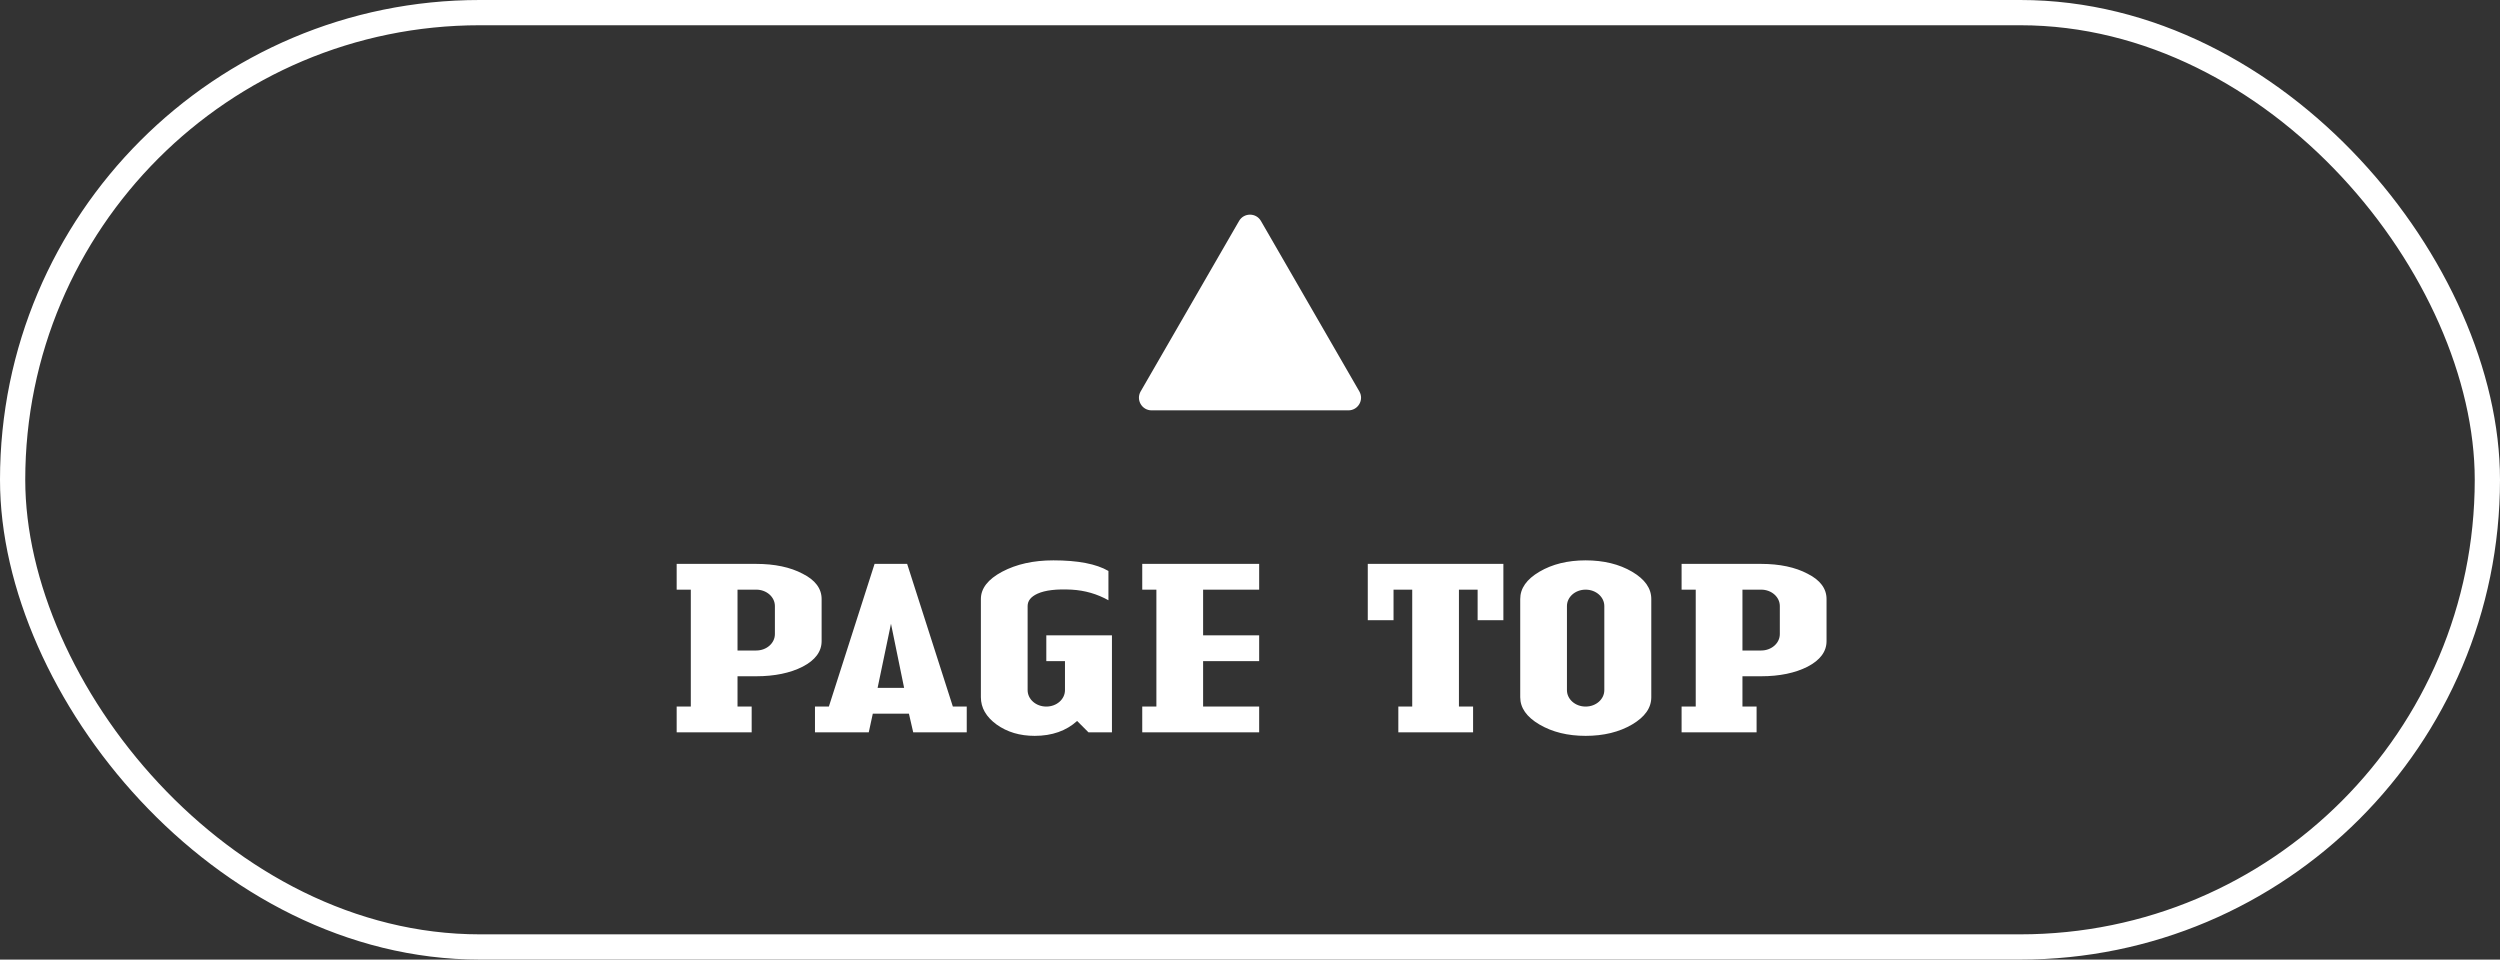 <svg width="99" height="38" viewBox="0 0 99 38" fill="none" xmlns="http://www.w3.org/2000/svg">
<rect x="0" y="0" width="99" height="38" fill="#333333" stroke="none"/>
<rect x="0.5" y="0.5" width="98" height="37" rx="18.5" stroke="white"/>
<path d="M29.946 23.35H29.206V25.76H29.946C30.356 25.76 30.686 25.47 30.686 25.11V24C30.686 23.64 30.356 23.35 29.946 23.35ZM32.536 23.72V25.39C32.536 25.8 32.286 26.14 31.786 26.4C31.296 26.65 30.676 26.78 29.946 26.78H29.206V27.98H29.766V29H26.796V27.98H27.356V23.35H26.796V22.33H29.946C30.676 22.33 31.296 22.46 31.786 22.72C32.286 22.97 32.536 23.31 32.536 23.72ZM34.753 27.24H35.803L35.283 24.7L34.753 27.24ZM38.283 27.98V29H36.163L35.993 28.26H34.563L34.403 29H32.273V27.98H32.823L34.633 22.33H35.923L37.733 27.98H38.283ZM44.033 25.16V29H43.103L42.654 28.55C42.224 28.94 41.663 29.14 40.974 29.14C40.383 29.14 39.883 28.99 39.464 28.69C39.053 28.39 38.843 28.03 38.843 27.61V23.72C38.843 23.3 39.123 22.94 39.684 22.64C40.254 22.34 40.923 22.19 41.714 22.19C42.684 22.19 43.413 22.33 43.894 22.61V23.77C43.444 23.52 42.964 23.38 42.434 23.35C41.843 23.32 41.394 23.37 41.084 23.51C40.824 23.63 40.694 23.79 40.694 24V27.33C40.694 27.69 41.023 27.98 41.434 27.98C41.843 27.98 42.173 27.69 42.173 27.33V26.18H41.434V25.16H44.033ZM49.863 25.16V26.18H47.643V27.98H49.863V29H45.233V27.98H45.793V23.35H45.233V22.33H49.863V23.35H47.643V25.16H49.863ZM59.534 22.33V24.56H58.514V23.35H57.774V27.98H58.334V29H55.374V27.98H55.924V23.35H55.184V24.56H54.164V22.33H59.534ZM62.051 24V27.33C62.051 27.69 62.381 27.98 62.791 27.98C63.201 27.98 63.531 27.69 63.531 27.33V24C63.531 23.64 63.201 23.35 62.791 23.35C62.381 23.35 62.051 23.64 62.051 24ZM65.391 23.72V27.61C65.391 28.03 65.141 28.39 64.631 28.69C64.121 28.99 63.501 29.14 62.791 29.14C62.081 29.14 61.471 28.99 60.961 28.69C60.451 28.39 60.201 28.03 60.201 27.61V23.72C60.201 23.3 60.451 22.94 60.961 22.64C61.471 22.34 62.081 22.19 62.791 22.19C63.501 22.19 64.121 22.34 64.631 22.64C65.141 22.94 65.391 23.3 65.391 23.72ZM69.741 23.35H69.001V25.76H69.741C70.151 25.76 70.481 25.47 70.481 25.11V24C70.481 23.64 70.151 23.35 69.741 23.35ZM72.331 23.72V25.39C72.331 25.8 72.081 26.14 71.581 26.4C71.091 26.65 70.471 26.78 69.741 26.78H69.001V27.98H69.561V29H66.591V27.98H67.151V23.35H66.591V22.33H69.741C70.471 22.33 71.091 22.46 71.581 22.72C72.081 22.97 72.331 23.31 72.331 23.72Z" fill="white"/>
<path d="M49.067 8.75C49.259 8.417 49.741 8.417 49.933 8.75L53.83 15.5C54.023 15.833 53.782 16.25 53.397 16.25H45.603C45.218 16.25 44.977 15.833 45.17 15.5L49.067 8.75Z" fill="white"/>
</svg>
